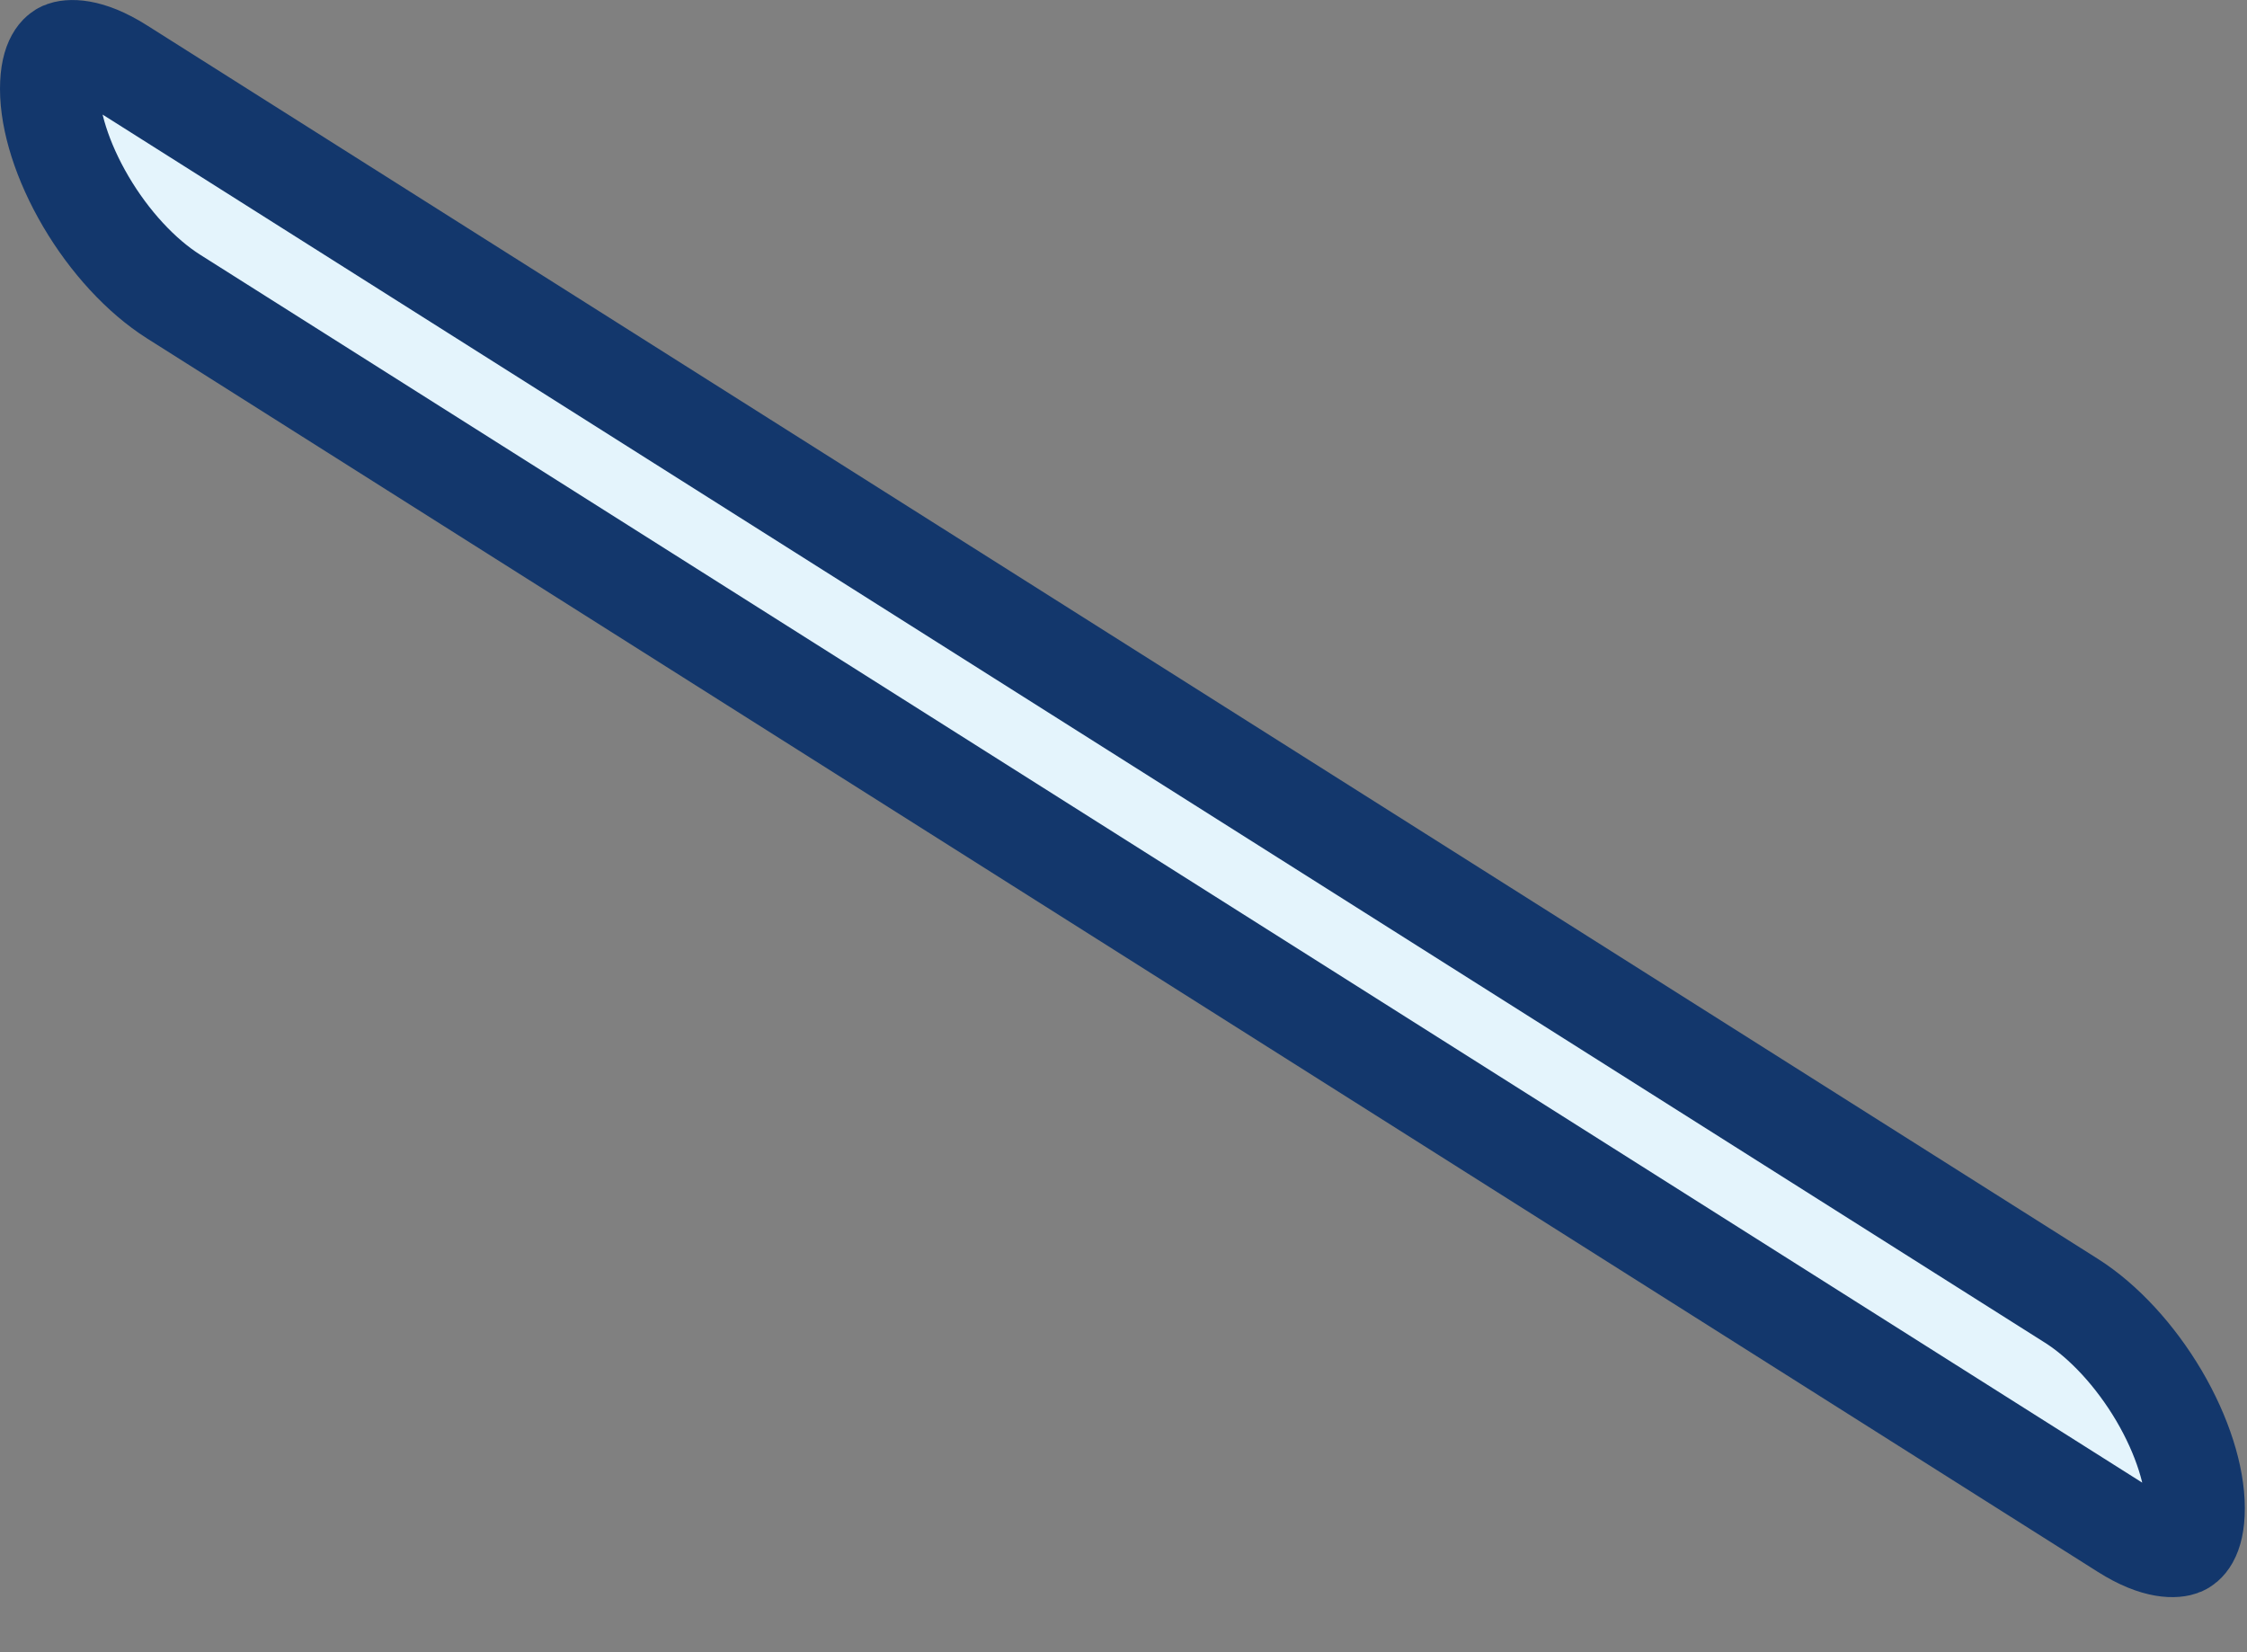 <?xml version="1.0" encoding="utf-8"?>
<svg xmlns="http://www.w3.org/2000/svg" fill="none" height="100%" overflow="visible" preserveAspectRatio="none" style="display: block;" viewBox="0 0 34 25" width="100%">
<rect x="0" y="0" width="34" height="25" fill="#808080" stroke="none"/>
<path d="M0.951 0.774C1.033 0.739 1.318 0.697 1.824 1.018L31.341 19.681C31.831 19.991 32.31 20.512 32.667 21.116C33.026 21.726 33.217 22.345 33.217 22.821C33.217 23.29 33.051 23.377 33.015 23.393C32.932 23.428 32.648 23.47 32.143 23.15L2.626 4.487C2.136 4.177 1.656 3.656 1.3 3.051C0.941 2.441 0.75 1.822 0.75 1.346C0.75 0.879 0.915 0.79 0.951 0.774Z" fill="#E4F4FC" id="Vector" stroke="#13376C" stroke-width="1.5"/>
</svg>